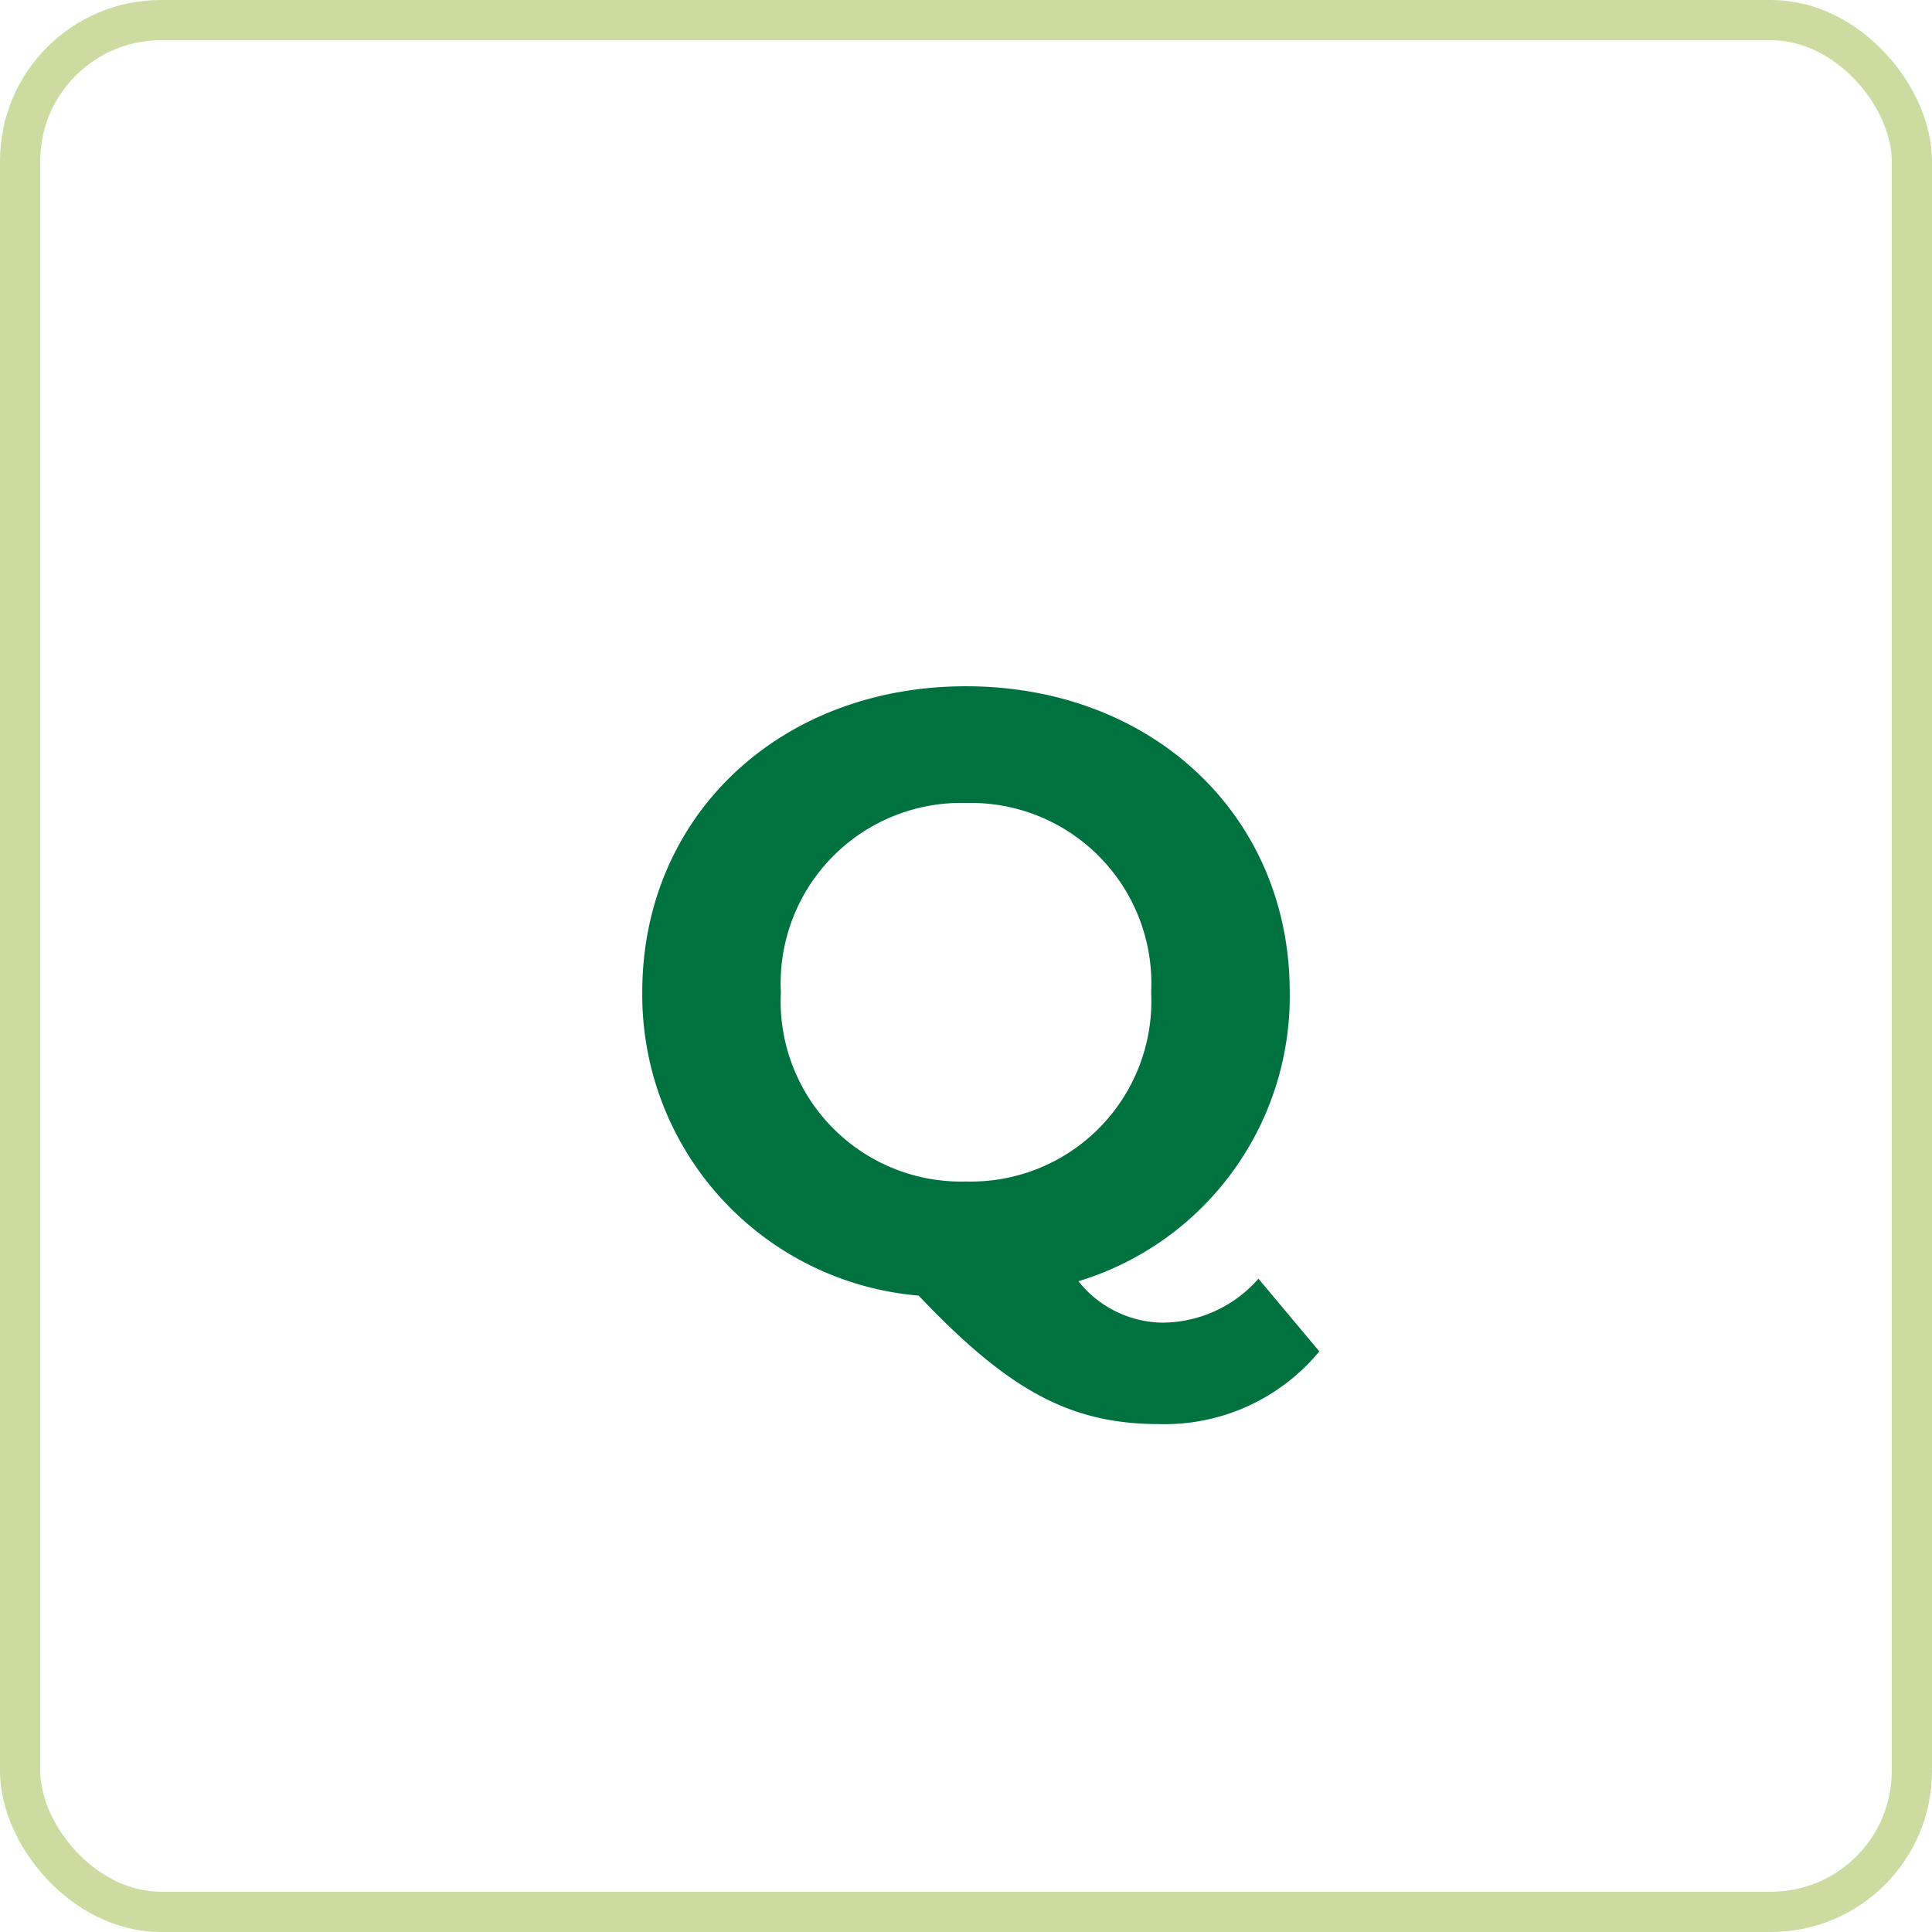 <svg xmlns="http://www.w3.org/2000/svg" width="48" height="48" viewBox="0 0 48 48"><g id="Group_91" data-name="Group 91" transform="translate(-695.5 -3588)"><g id="Rectangle_130" data-name="Rectangle 130" transform="translate(695.5 3588)" fill="none" stroke="#ccdca0" stroke-width="1"><rect width="48" height="48" rx="4" stroke="none"></rect><rect x="0.5" y="0.5" width="47" height="47" rx="3.5" fill="none"></rect></g><path id="Path_110" data-name="Path 110" d="M7.266-.231A3.192,3.192,0,0,1,4.872.861,2.715,2.715,0,0,1,2.793-.168,7.4,7.4,0,0,0,8.043-7.35c0-4.389-3.423-7.6-8.043-7.6-4.641,0-8.043,3.234-8.043,7.6A7.5,7.5,0,0,0-1.176.189c2.268,2.394,3.8,3.192,5.985,3.192A4.98,4.98,0,0,0,8.778,1.575ZM-4.6-7.35a4.484,4.484,0,0,1,4.6-4.7,4.484,4.484,0,0,1,4.6,4.7A4.484,4.484,0,0,1,0-2.646,4.484,4.484,0,0,1-4.6-7.35Z" transform="translate(719.5 3620)" fill="#007240"></path></g></svg>
